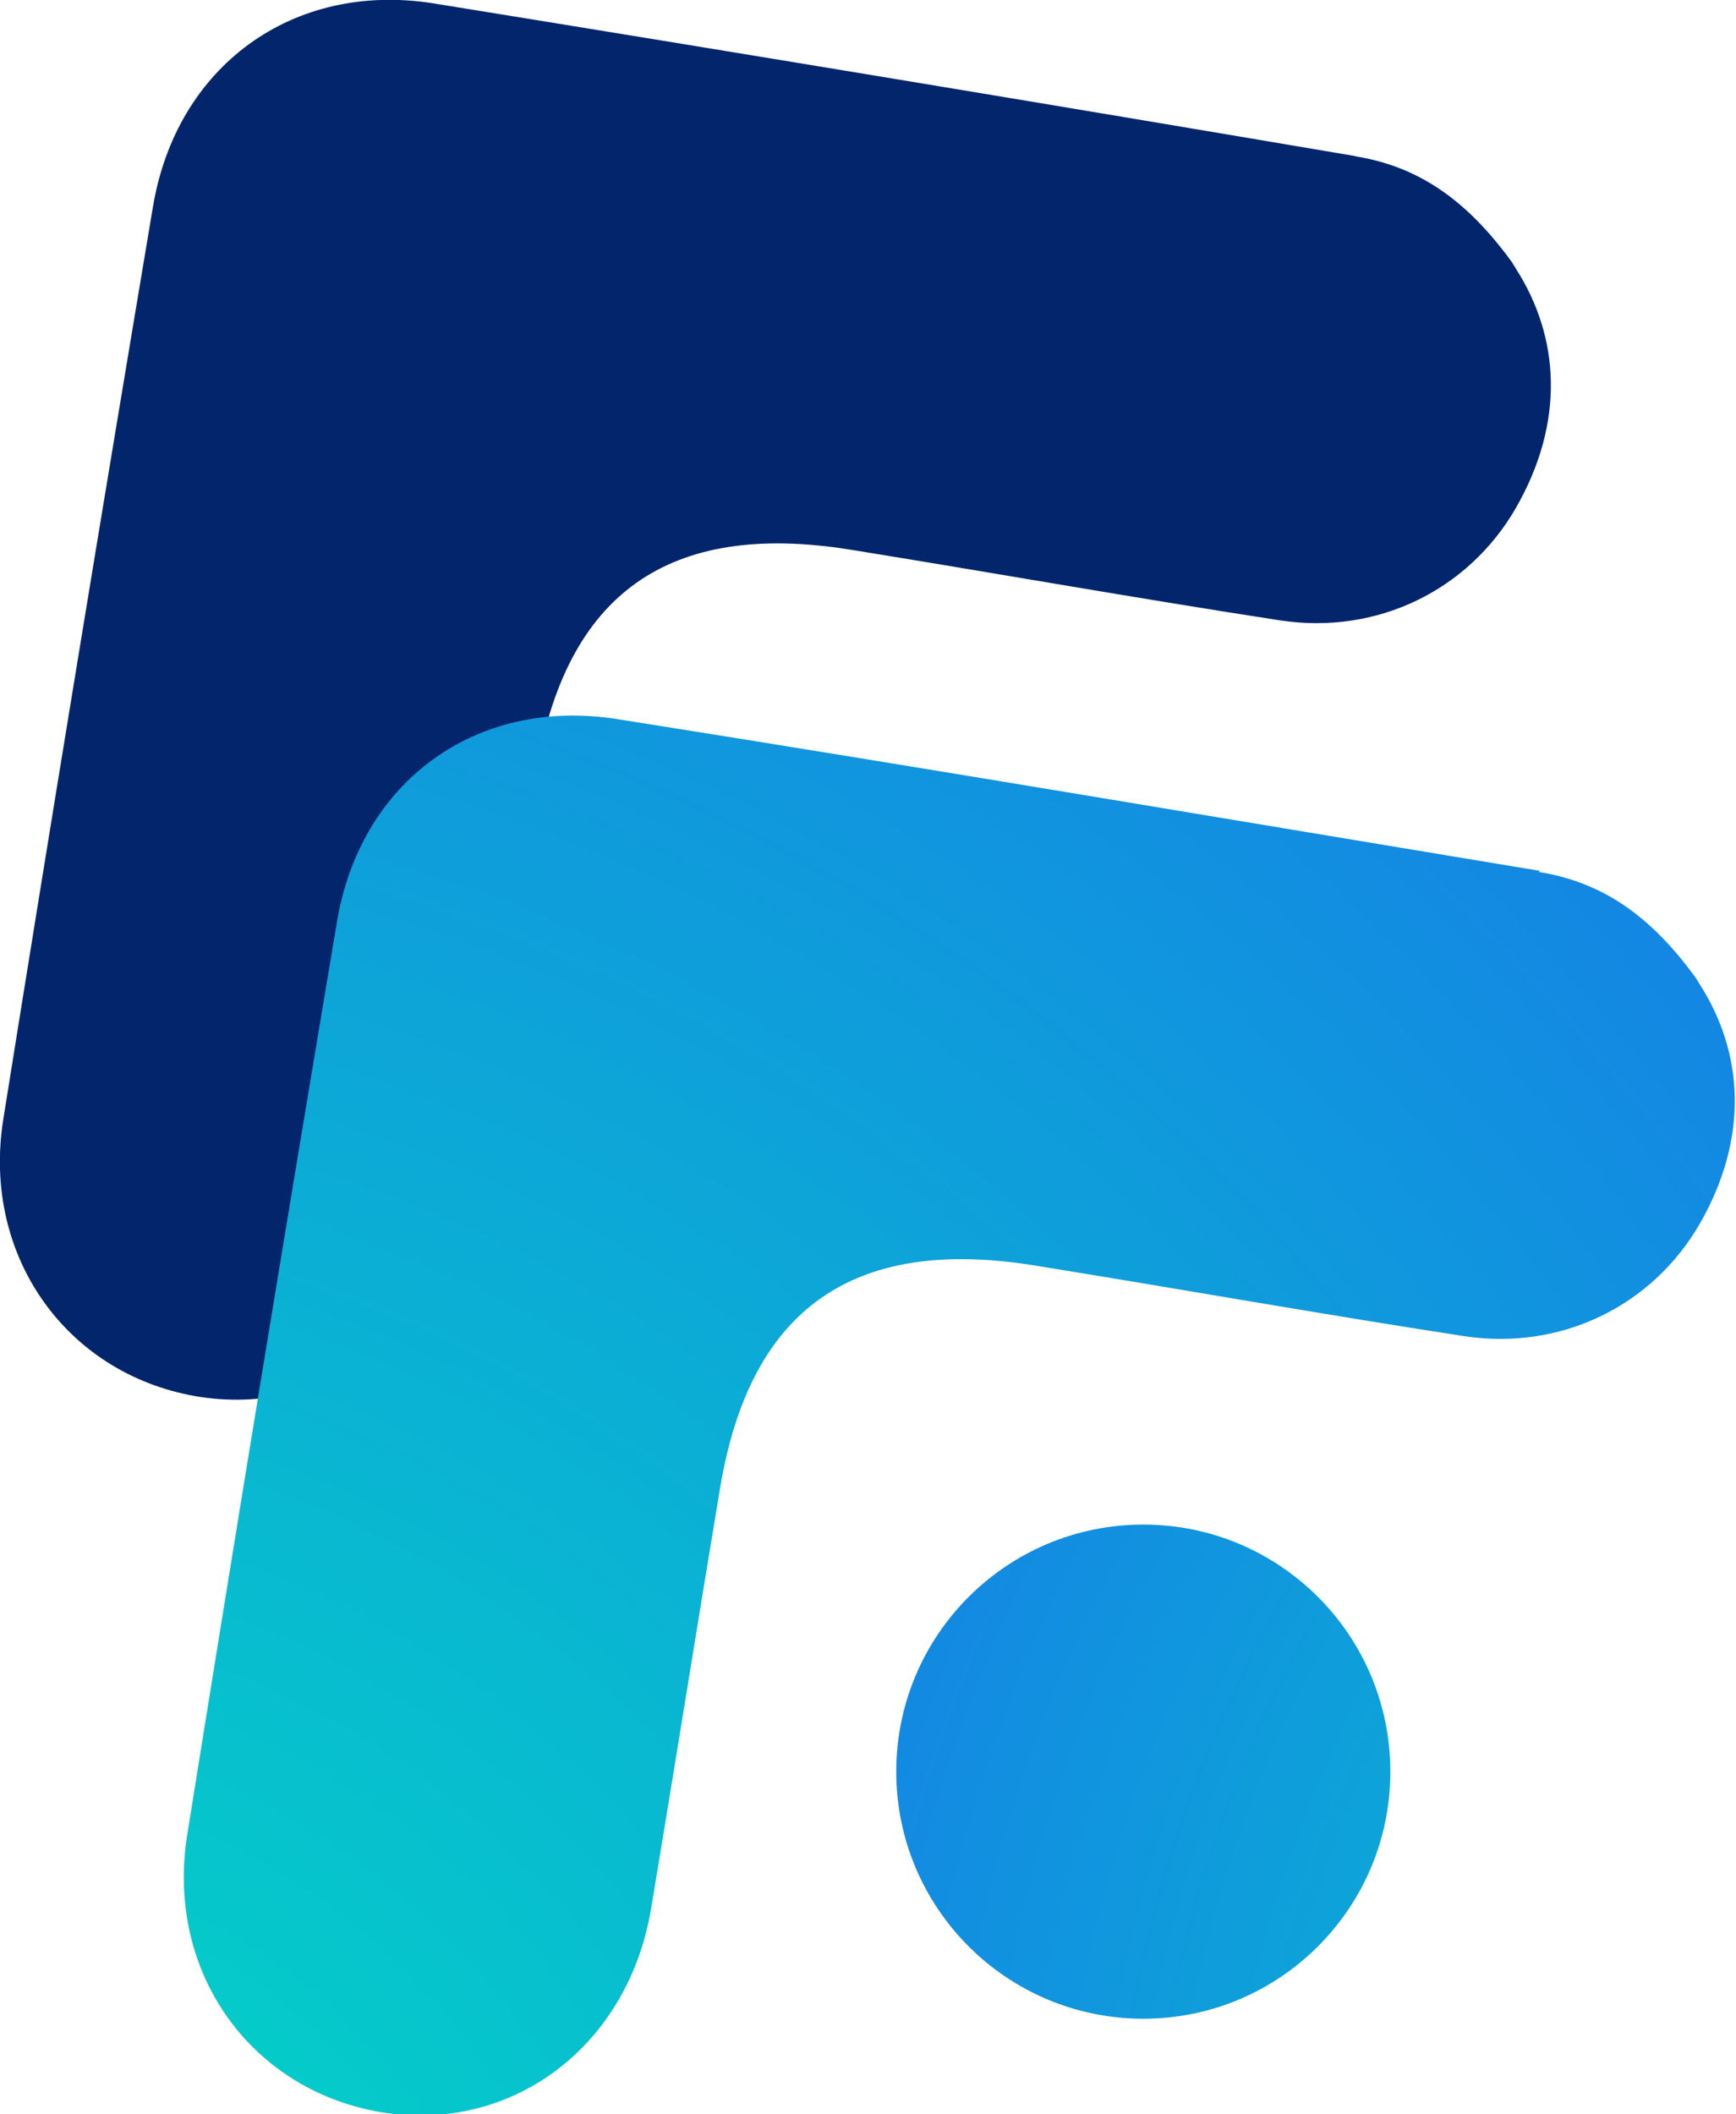 <svg xmlns="http://www.w3.org/2000/svg" xmlns:xlink="http://www.w3.org/1999/xlink" id="Layer_1" data-name="Layer 1" viewBox="0 0 15.67 19.08"><defs><style>      .cls-1 {        fill: url(#radial-gradient-2);      }      .cls-1, .cls-2, .cls-3 {        stroke-width: 0px;      }      .cls-2 {        fill: url(#radial-gradient);      }      .cls-3 {        fill: #03256c;      }    </style><radialGradient id="radial-gradient" cx="-87.89" cy="-54.25" fx="-87.89" fy="-54.25" r="38.61" gradientTransform="translate(6.39 125.32) rotate(54.33)" gradientUnits="userSpaceOnUse"><stop offset="0" stop-color="#00dfc2"></stop><stop offset="1" stop-color="#243dff"></stop></radialGradient><radialGradient id="radial-gradient-2" cx="21.73" cy="20.24" fx="21.73" fy="20.24" r="27.21" gradientTransform="matrix(1,0,0,1,0,0)" xlink:href="#radial-gradient"></radialGradient></defs><path class="cls-3" d="m12.24,1.41C9.47.94,6.69.48,3.91.03,2.64-.17,1.59.6,1.38,1.87.92,4.61.47,7.35.03,10.1c-.2,1.25.59,2.33,1.79,2.51,1.17.17,2.2-.62,2.4-1.86.21-1.26.41-2.52.62-3.78.27-1.62,1.2-2.27,2.83-2.01,1.3.21,2.59.44,3.89.64.87.13,1.69-.27,2.12-1.01.45-.78.4-1.55,0-2.17-.01-.02-.02-.03-.03-.05-.42-.58-.86-.87-1.42-.96"></path><path class="cls-2" d="m13.9,7.86c-2.78-.46-5.55-.93-8.33-1.37-1.27-.2-2.32.56-2.53,1.84-.46,2.74-.91,5.48-1.35,8.23-.2,1.25.59,2.33,1.79,2.51,1.17.17,2.2-.62,2.4-1.86.21-1.26.41-2.52.62-3.78.27-1.62,1.2-2.27,2.83-2.01,1.3.21,2.59.44,3.89.64.87.13,1.69-.27,2.12-1.01.45-.78.4-1.55,0-2.17-.01-.02-.02-.03-.03-.05-.42-.58-.86-.87-1.42-.96"></path><circle class="cls-1" cx="10.32" cy="15.99" r="2.23"></circle></svg>